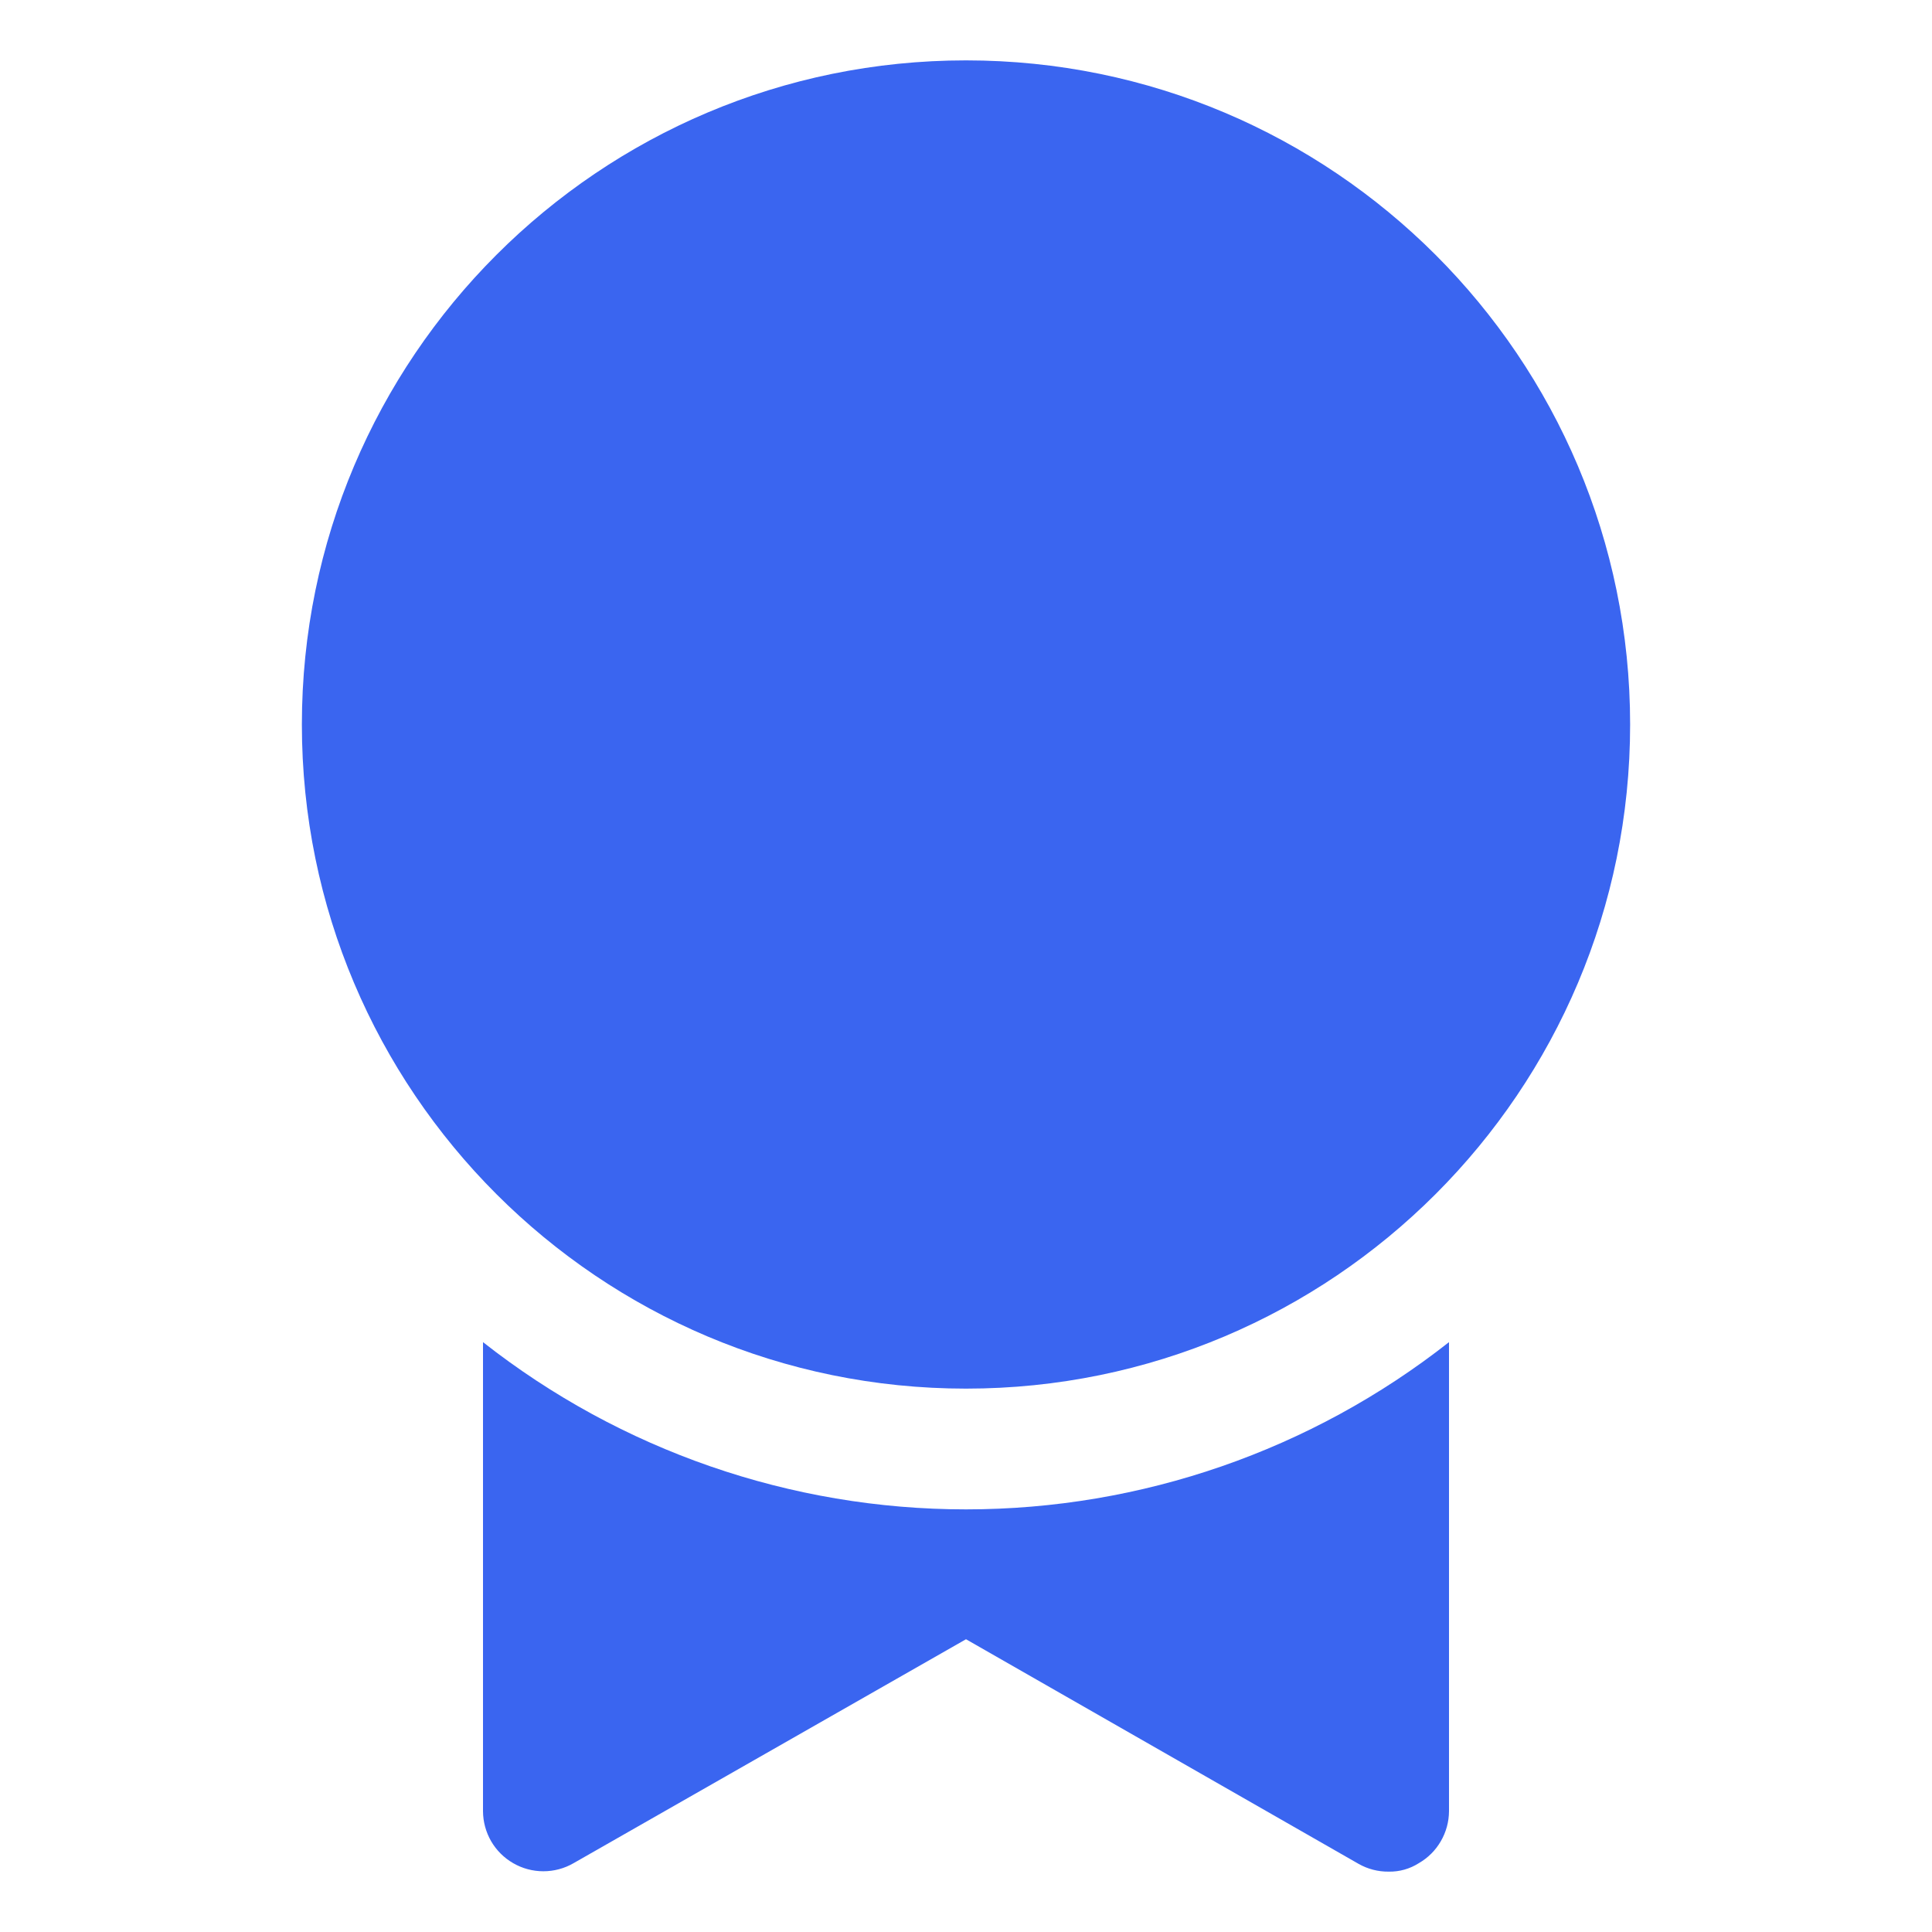 <svg width="32" height="32" viewBox="0 0 32 32" fill="none" xmlns="http://www.w3.org/2000/svg">
<path d="M8 22.23V30C8.001 30.175 8.048 30.346 8.135 30.497C8.223 30.648 8.349 30.773 8.5 30.86C8.652 30.948 8.824 30.994 9 30.994C9.176 30.994 9.348 30.948 9.5 30.86L16 27.151L22.5 30.87C22.652 30.957 22.825 31.002 23 31C23.177 31.004 23.351 30.955 23.5 30.86C23.651 30.773 23.777 30.648 23.864 30.497C23.952 30.346 23.999 30.175 24 30V22.23C21.719 24.024 18.902 25 16 25C13.098 25 10.281 24.024 8 22.23Z" fill="#3A65F0"/>
<path d="M16 23C22.075 23 27 18.075 27 12C27 5.925 22.075 1 16 1C9.925 1 5 5.925 5 12C5 18.075 9.925 23 16 23Z" fill="#3A65F0"/>
</svg>
